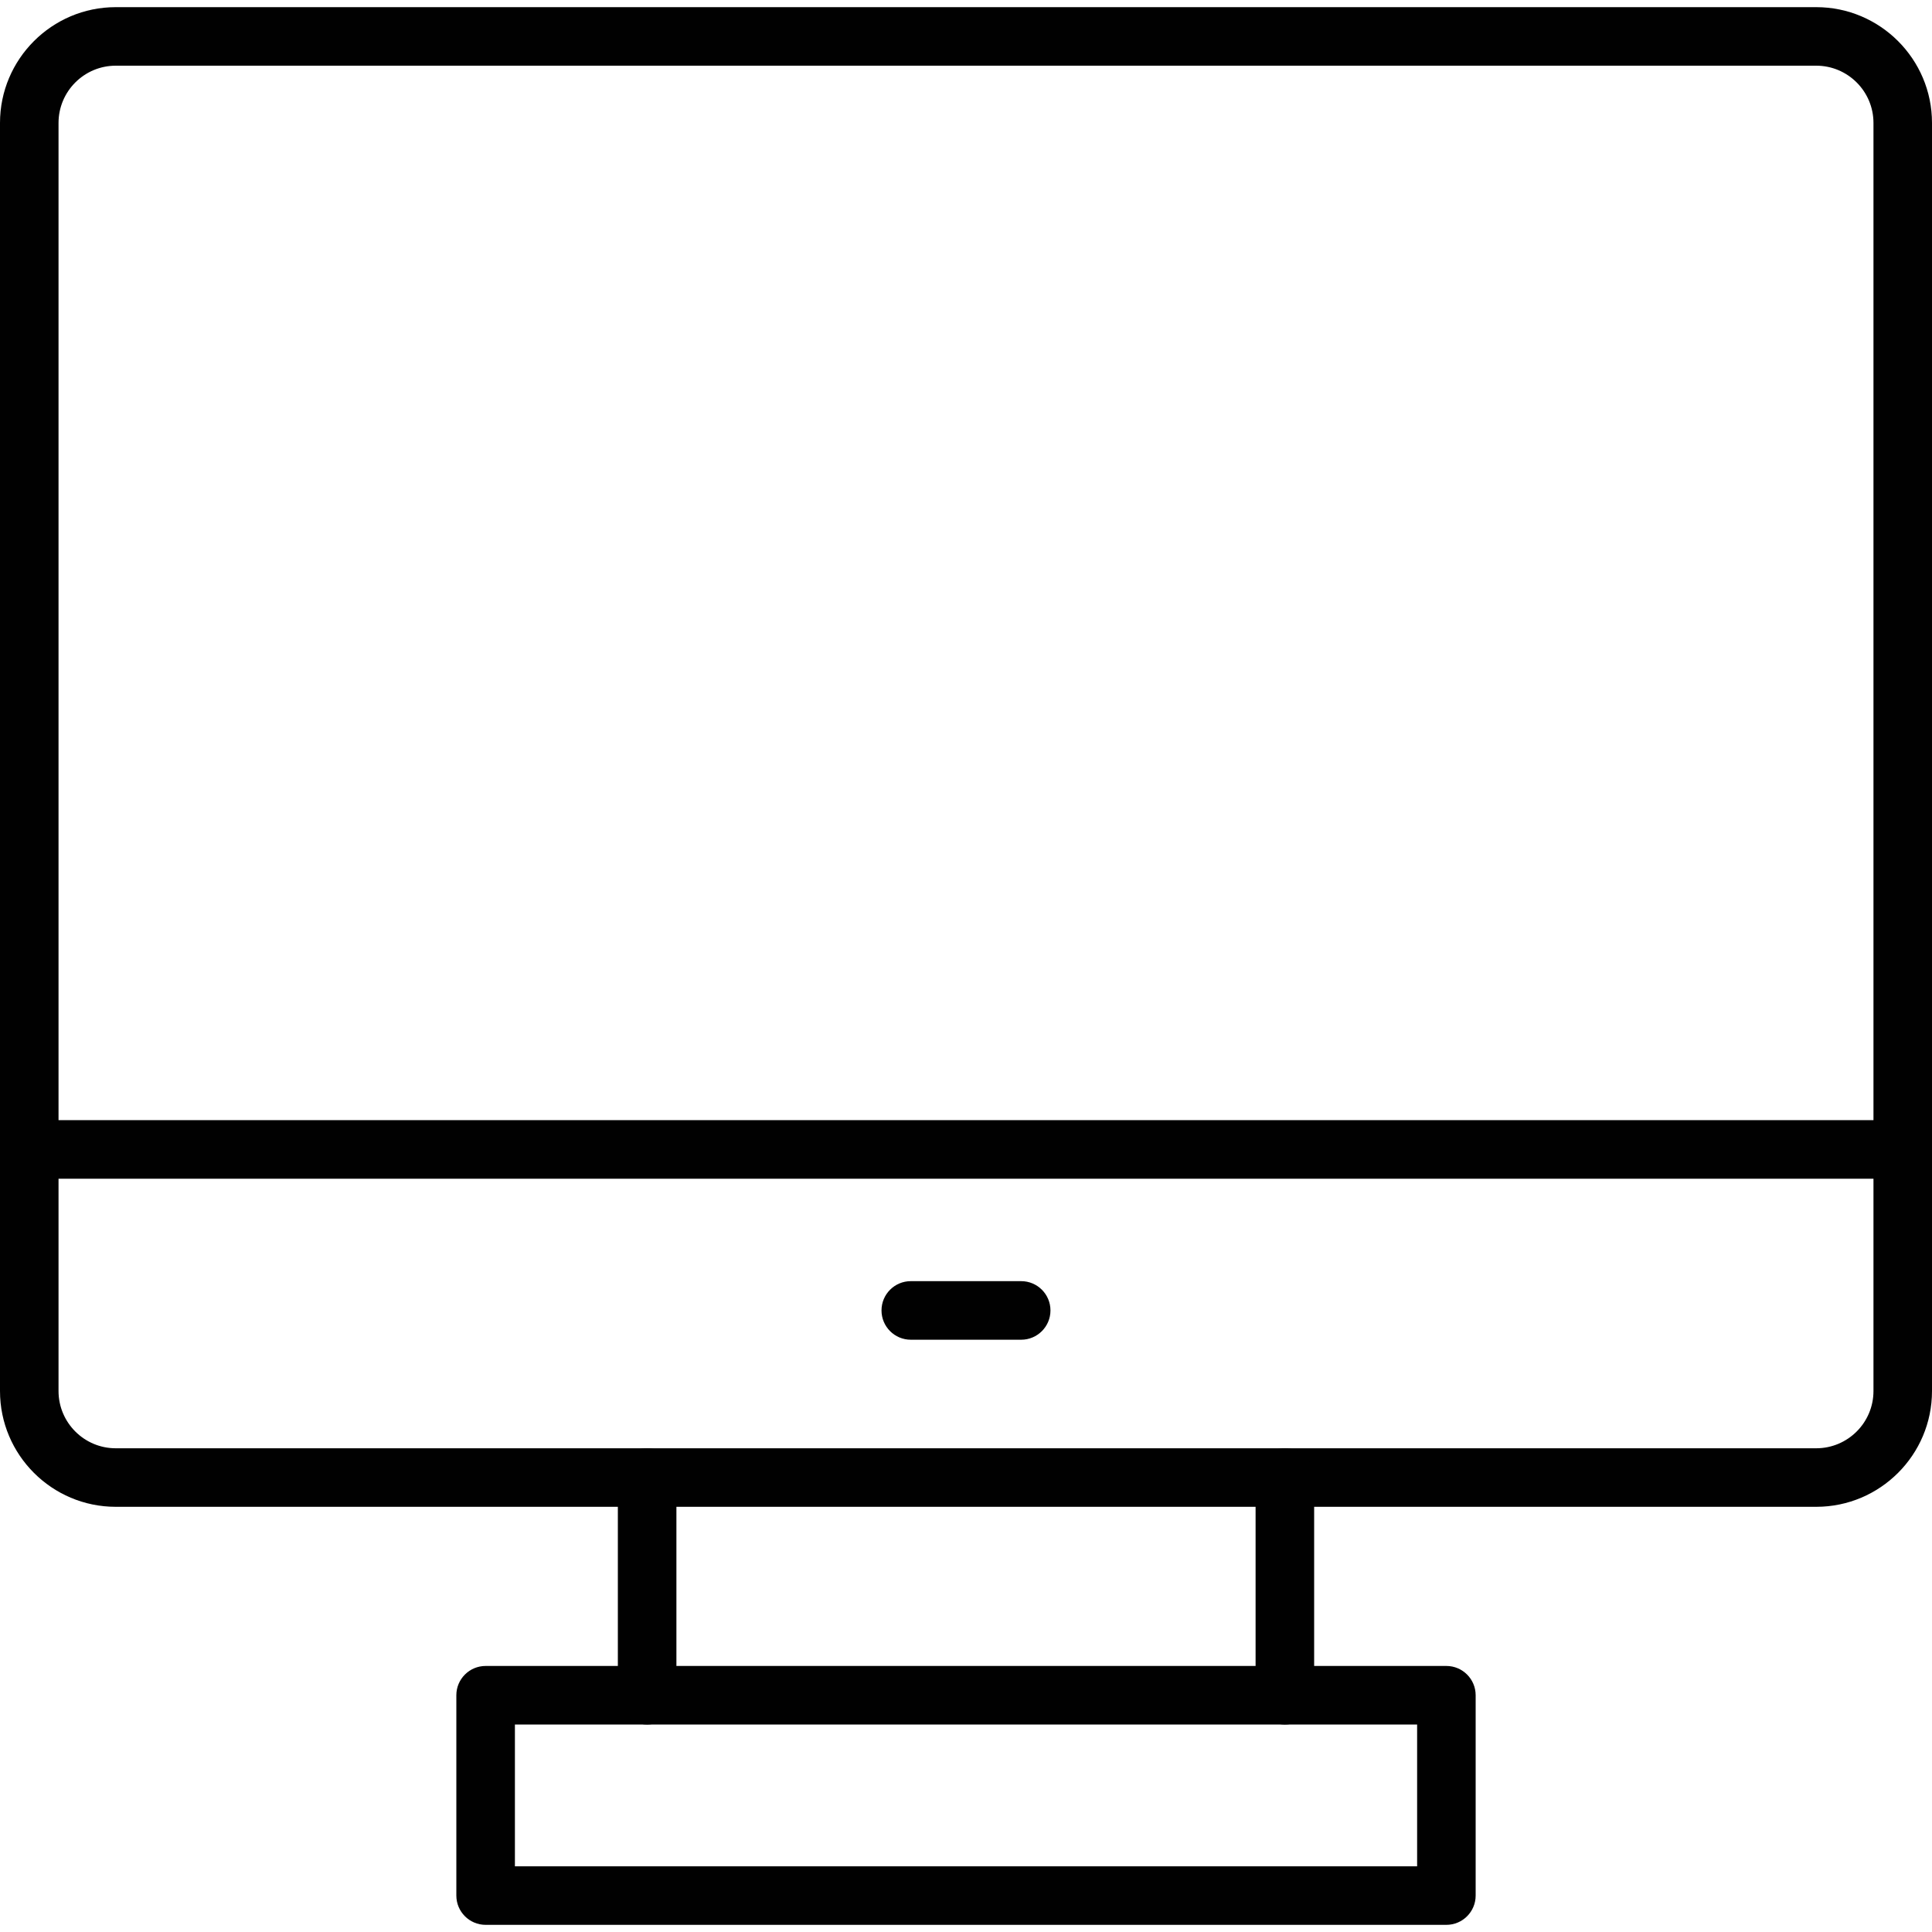 <svg id="Layer_1" height="512" viewBox="0 0 64 64" width="512" xmlns="http://www.w3.org/2000/svg"><g><g><g><g><path d="m60.165 49.915h-56.331c-2.114 0-3.834-1.72-3.834-3.834v-42.01c0-2.113 1.72-3.834 3.834-3.834h56.331c2.115 0 3.835 1.721 3.835 3.834v42.01c0 2.114-1.72 3.834-3.835 3.834zm-56.331-47.739c-1.045 0-1.895.85-1.895 1.895v42.01c0 1.045.85 1.895 1.895 1.895h56.331c1.045 0 1.896-.85 1.896-1.895v-42.01c0-1.044-.85-1.895-1.896-1.895z" fill="#010101"/></g><g><path d="m63.03 39.047h-62.06c-.536 0-.97-.435-.97-.97 0-.536.434-.97.97-.97h62.06c.536 0 .97.434.97.97s-.434.97-.97.97z" fill="#010101"/></g></g><g><path d="m47.913 63.763h-31.826c-.535 0-.97-.435-.97-.97v-6.636c0-.536.435-.97.97-.97h31.826c.535 0 .97.434.97.97v6.636c0 .536-.435.97-.97.97zm-30.856-1.939h29.887v-4.697h-29.887z" fill="#010101"/></g><g><g><path d="m21.437 57.127c-.536 0-.97-.435-.97-.97v-7.212c0-.535.434-.97.97-.97s.97.435.97.97v7.212c-.001.535-.435.97-.97.97z" fill="#010101"/></g><g><path d="m42.563 57.127c-.536 0-.97-.435-.97-.97v-7.212c0-.535.434-.97.97-.97s.97.435.97.97v7.212c0 .535-.434.97-.97.97z" fill="#010101"/></g></g></g><g><path d="m33.828 44.38h-3.657c-.536 0-.97-.435-.97-.97 0-.536.434-.97.97-.97h3.657c.536 0 .97.434.97.97 0 .535-.434.97-.97.97z" fill="#010101"/></g></g></svg>